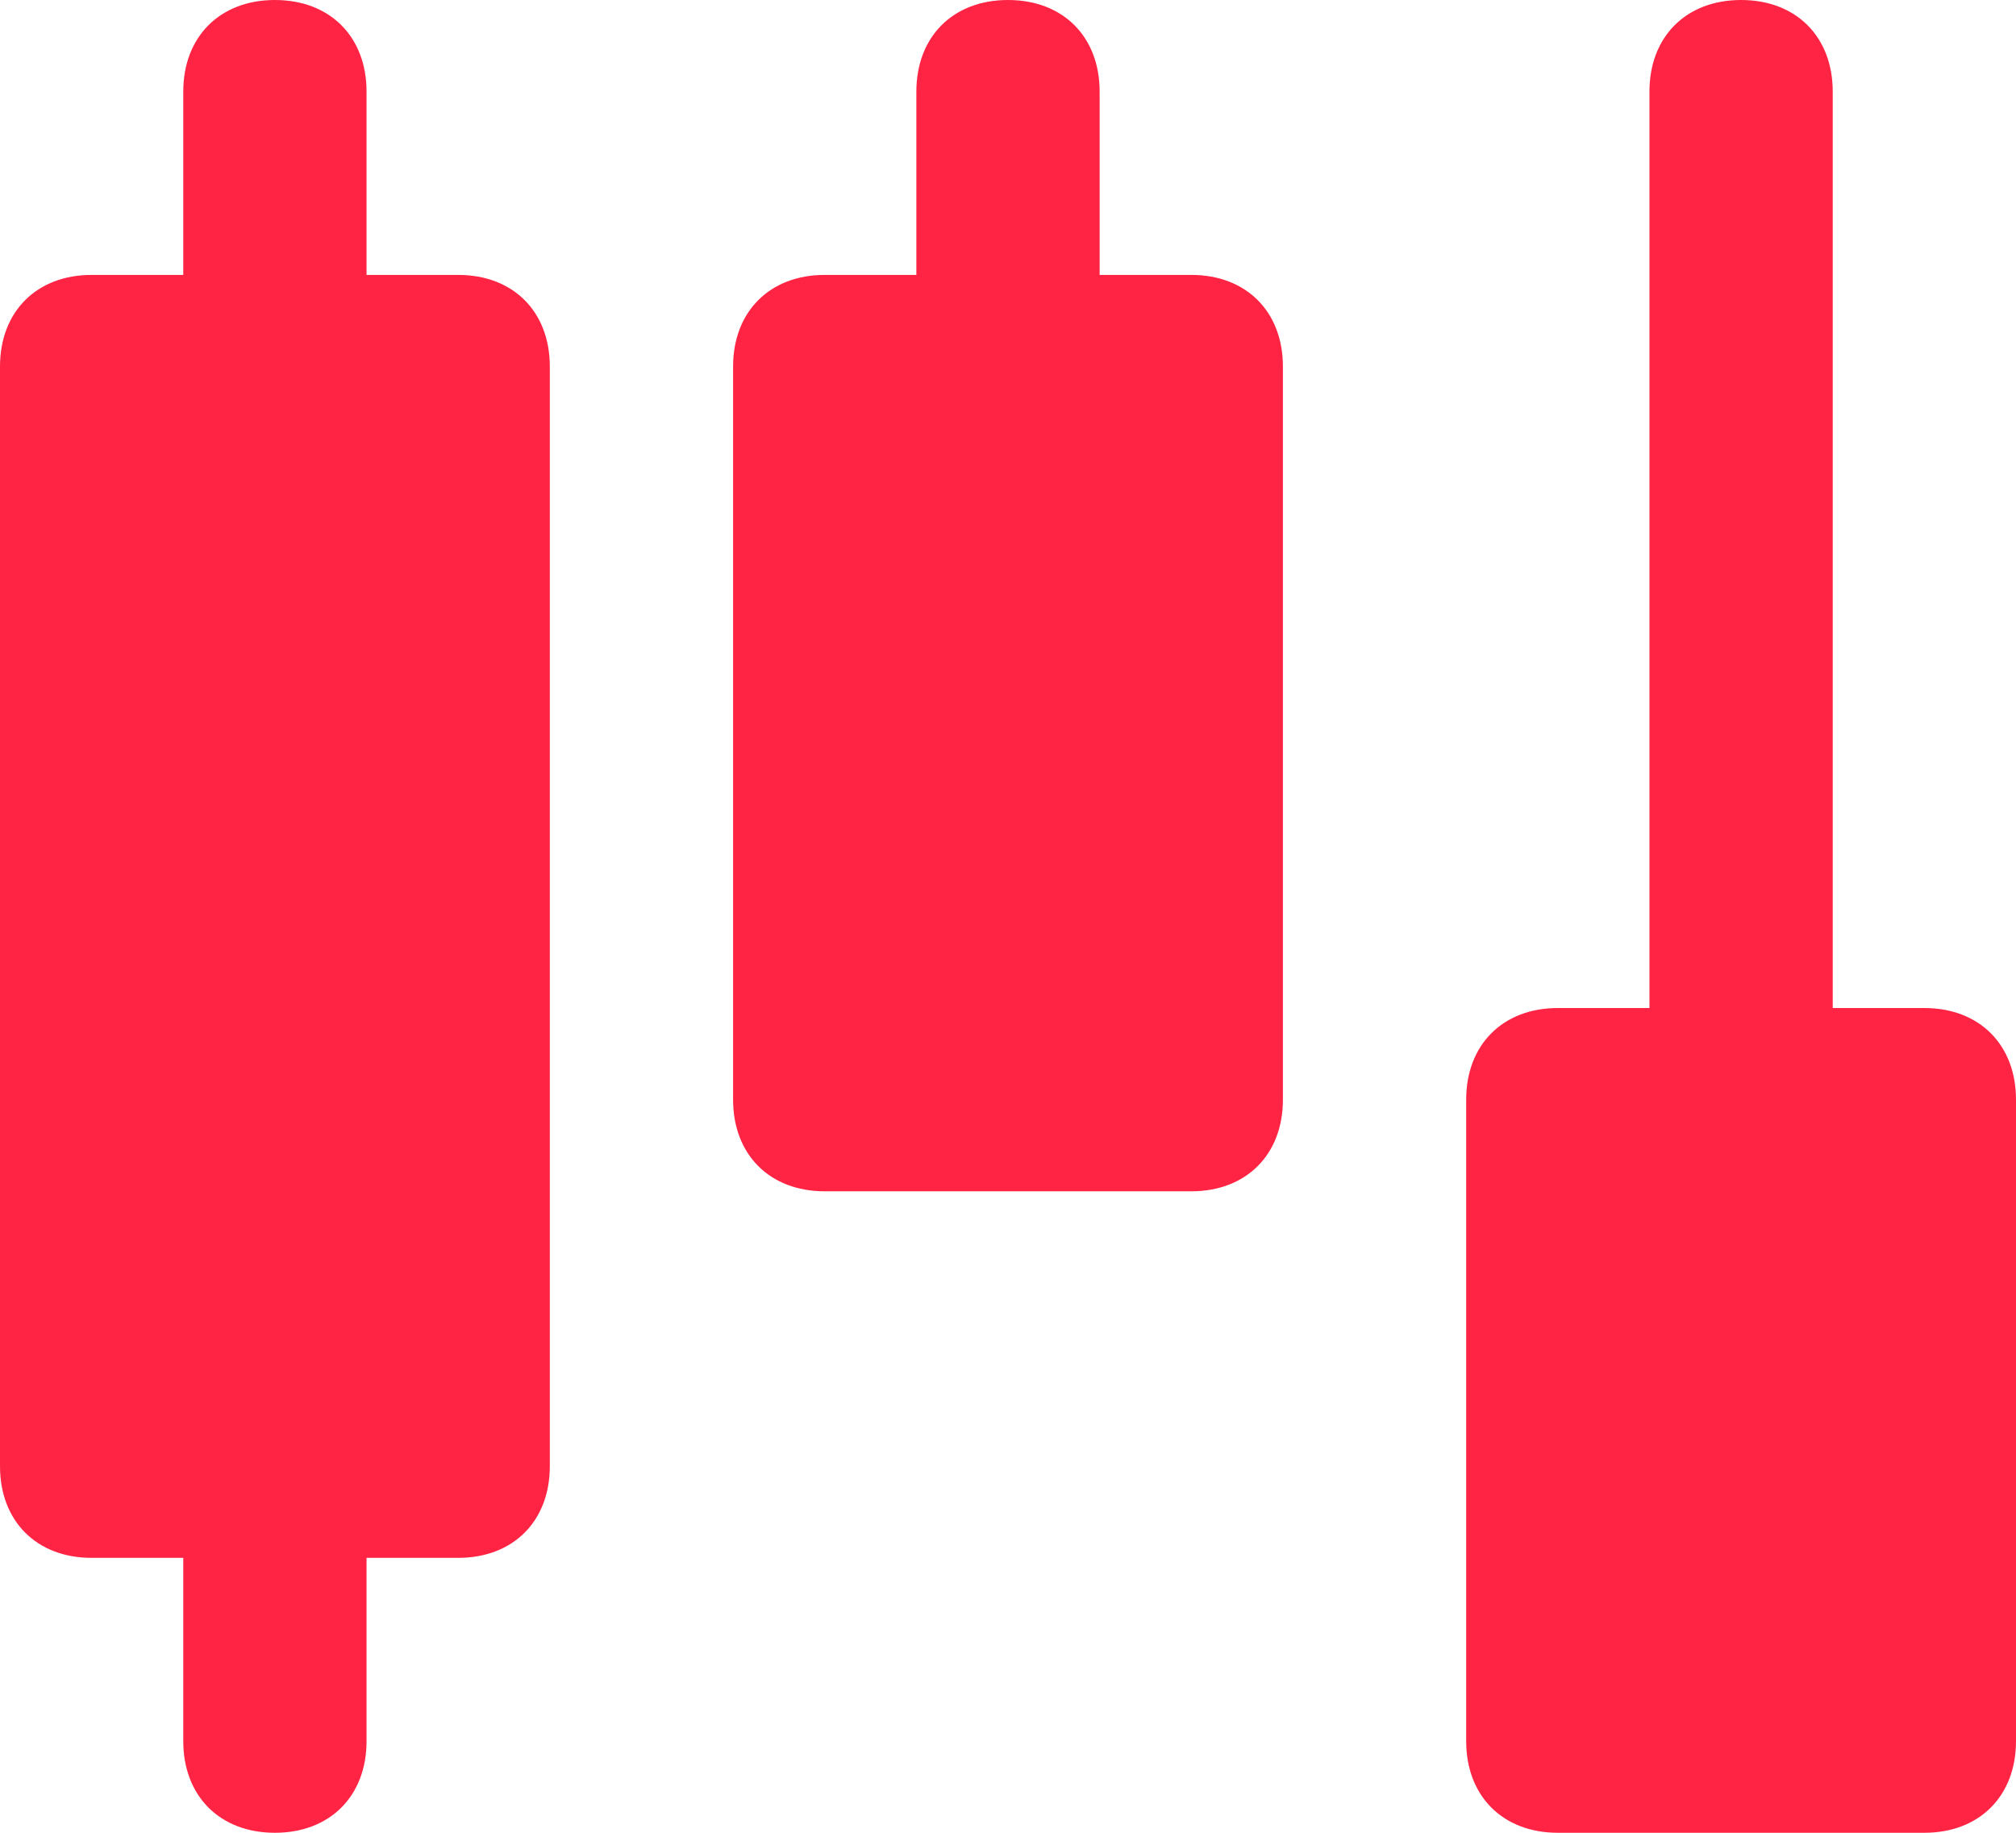 <svg width="22" height="20" viewBox="0 0 22 20" fill="none" xmlns="http://www.w3.org/2000/svg">
<path d="M3 20C3.6 20 4 19.6 4 19V17H5C5.6 17 6 16.6 6 16V4C6 3.4 5.6 3 5 3H4V1C4 0.4 3.6 0 3 0C2.4 0 2 0.4 2 1V3H1C0.4 3 0 3.4 0 4V16C0 16.6 0.4 17 1 17H2V19C2 19.6 2.4 20 3 20Z" fill="#FF2444"/>
<path d="M11 0C10.4 0 10 0.4 10 1V3H9C8.4 3 8 3.4 8 4V12C8 12.6 8.4 13 9 13H13C13.6 13 14 12.6 14 12V4C14 3.4 13.6 3 13 3H12V1C12 0.4 11.6 0 11 0Z" fill="#FF2444"/>
<path d="M19 0C18.4 0 18 0.4 18 1V11H17C16.4 11 16 11.4 16 12V19C16 19.6 16.4 20 17 20H21C21.6 20 22 19.6 22 19V12C22 11.4 21.6 11 21 11H20V1C20 0.4 19.6 0 19 0Z" fill="#FF2444"/>
</svg>

